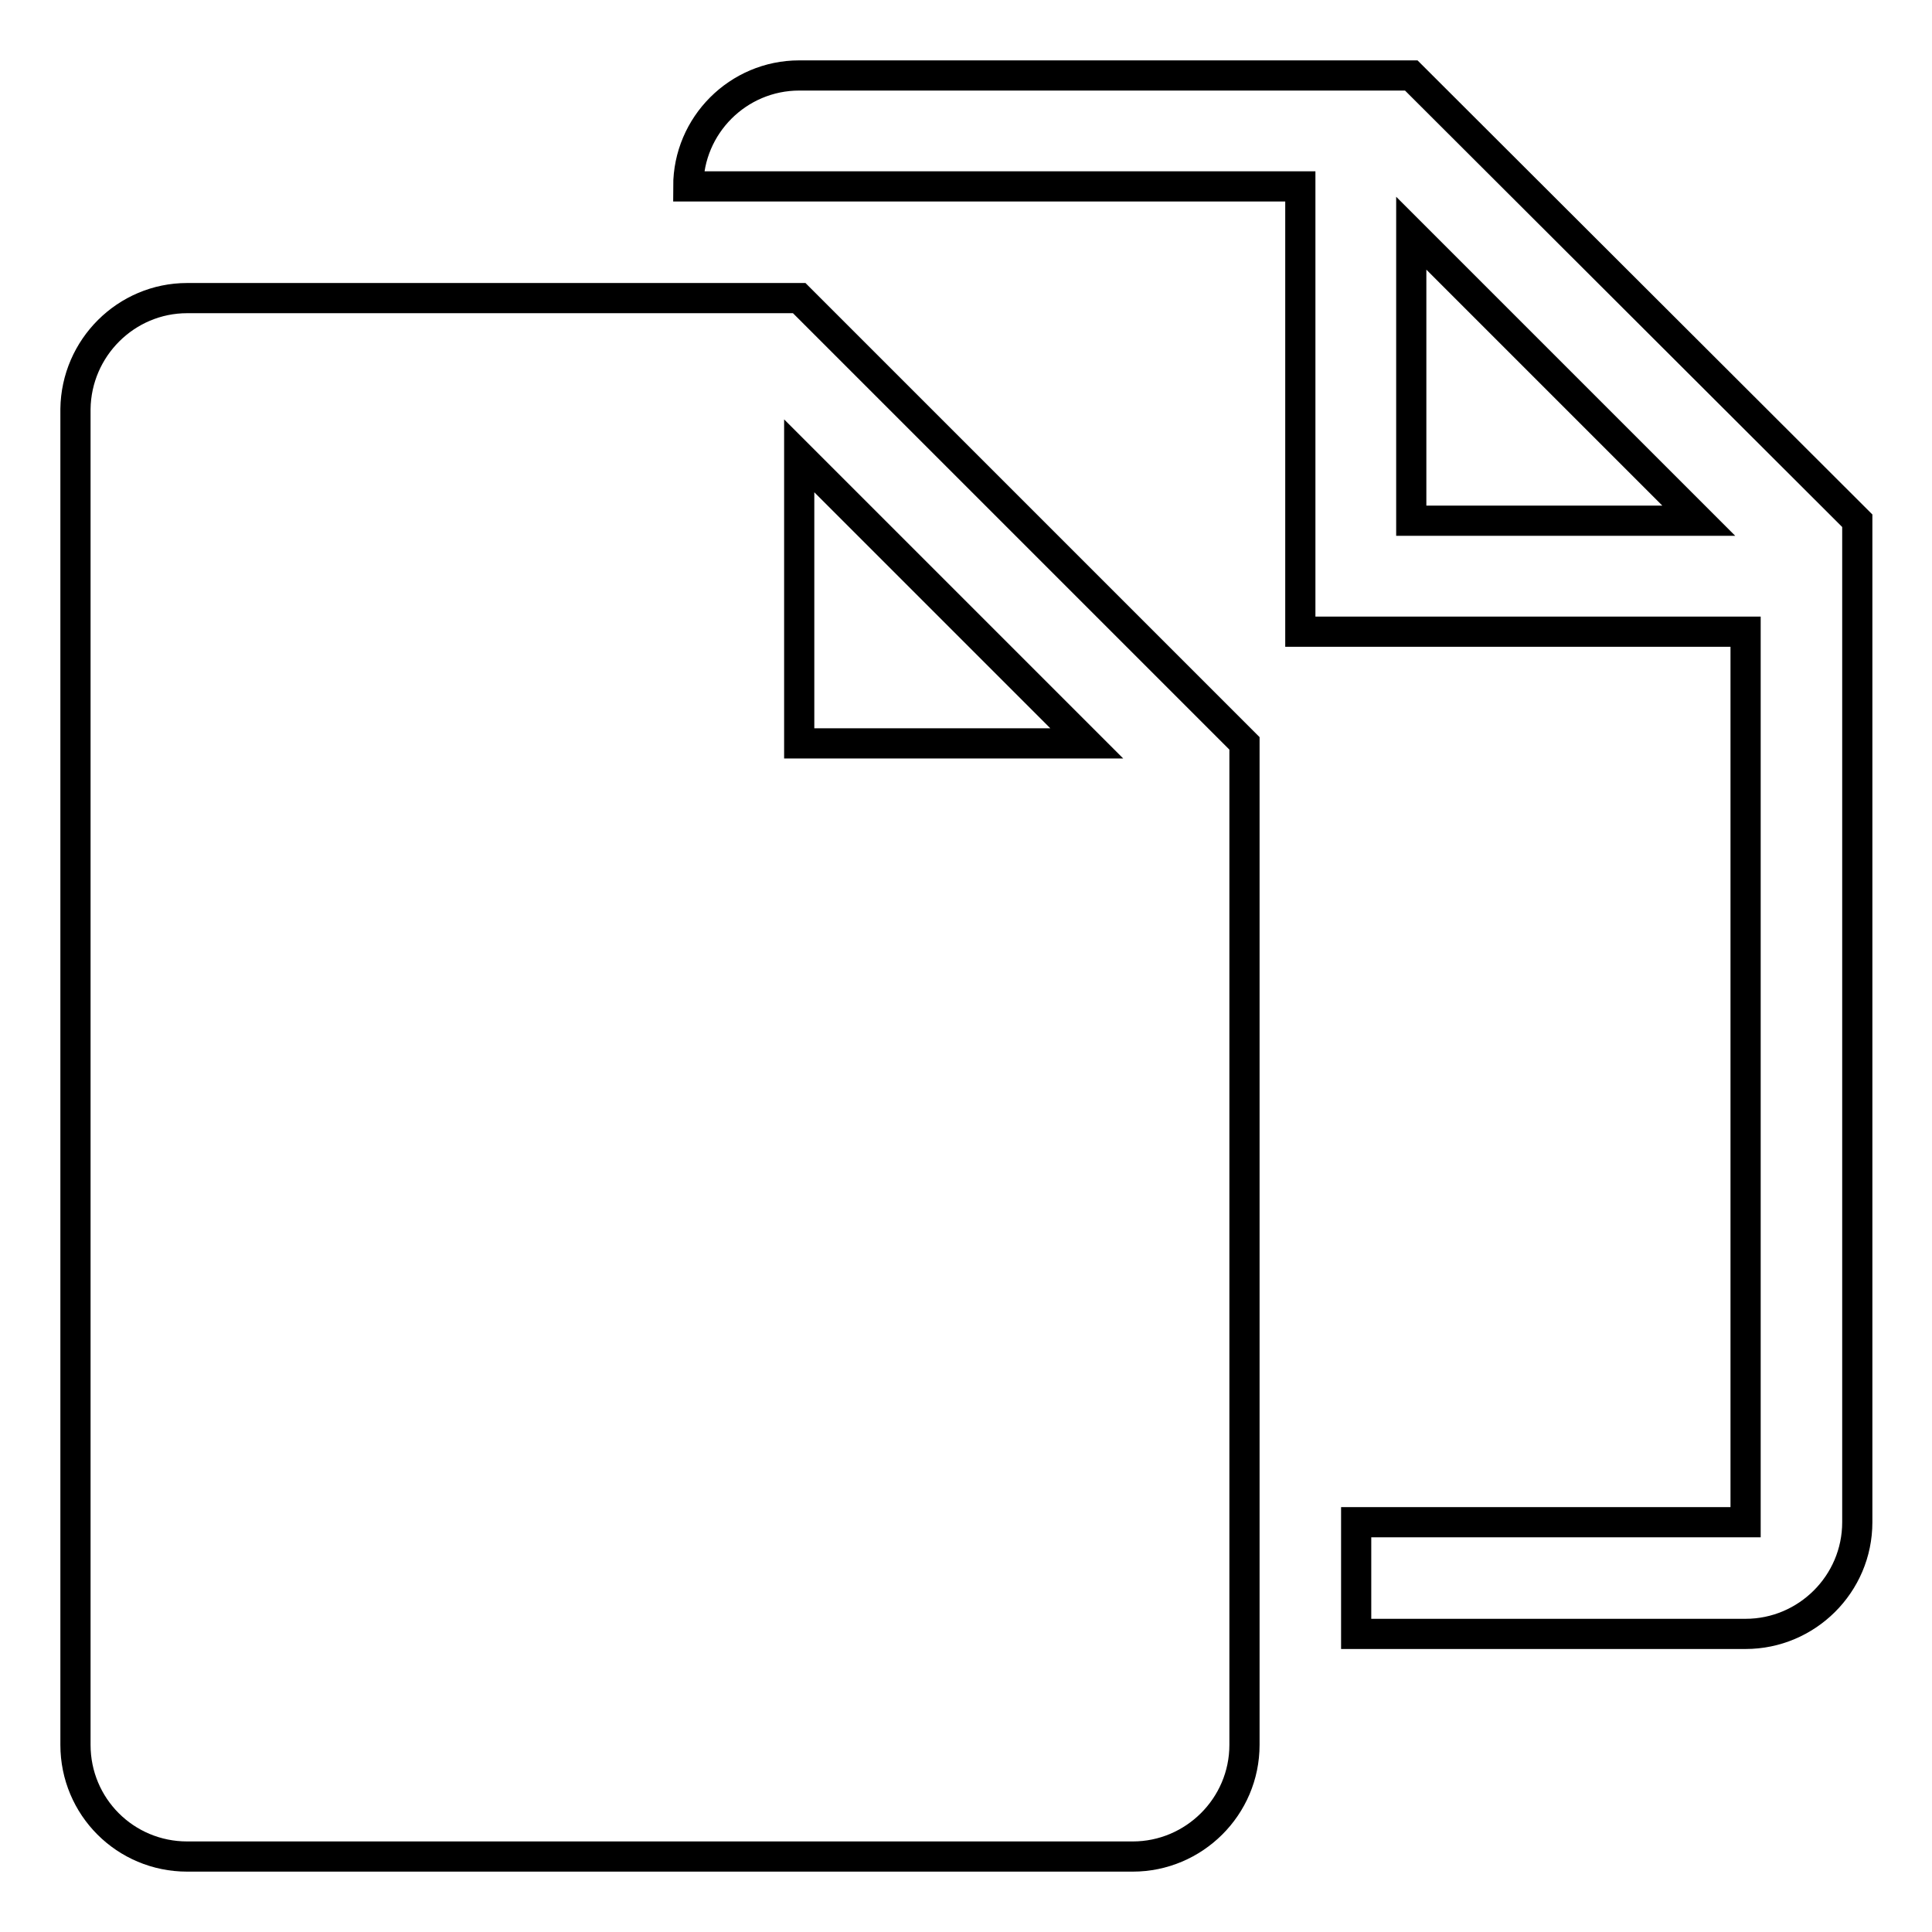 <?xml version="1.0" encoding="utf-8"?>
<!-- Svg Vector Icons : http://www.onlinewebfonts.com/icon -->
<!DOCTYPE svg PUBLIC "-//W3C//DTD SVG 1.1//EN" "http://www.w3.org/Graphics/SVG/1.1/DTD/svg11.dtd">
<svg version="1.1" xmlns="http://www.w3.org/2000/svg" xmlns:xlink="http://www.w3.org/1999/xlink" x="0px" y="0px" viewBox="0 0 256 256" enable-background="new 0 0 256 256" xml:space="preserve">
<g> <path stroke-width="4" fill-opacity="0" stroke="#000000"  d="M105.9,98.5V60.4L144,98.5H105.9z M24.8,39.5c-8.1,0-14.7,6.6-14.8,14.7v177c0,8.2,6.6,14.8,14.8,14.8 h125.3c8.1,0,14.8-6.6,14.8-14.8l0,0V98.5l-59-59H24.8L24.8,39.5z M187,69V30.9L225.1,69H187z M187,10h-81.1 c-8.1,0-14.7,6.6-14.7,14.7h81.1v59h59v118h-51.6v14.8h51.6c8.1,0,14.8-6.6,14.8-14.8l0,0V69L187,10z"/></g>
</svg>